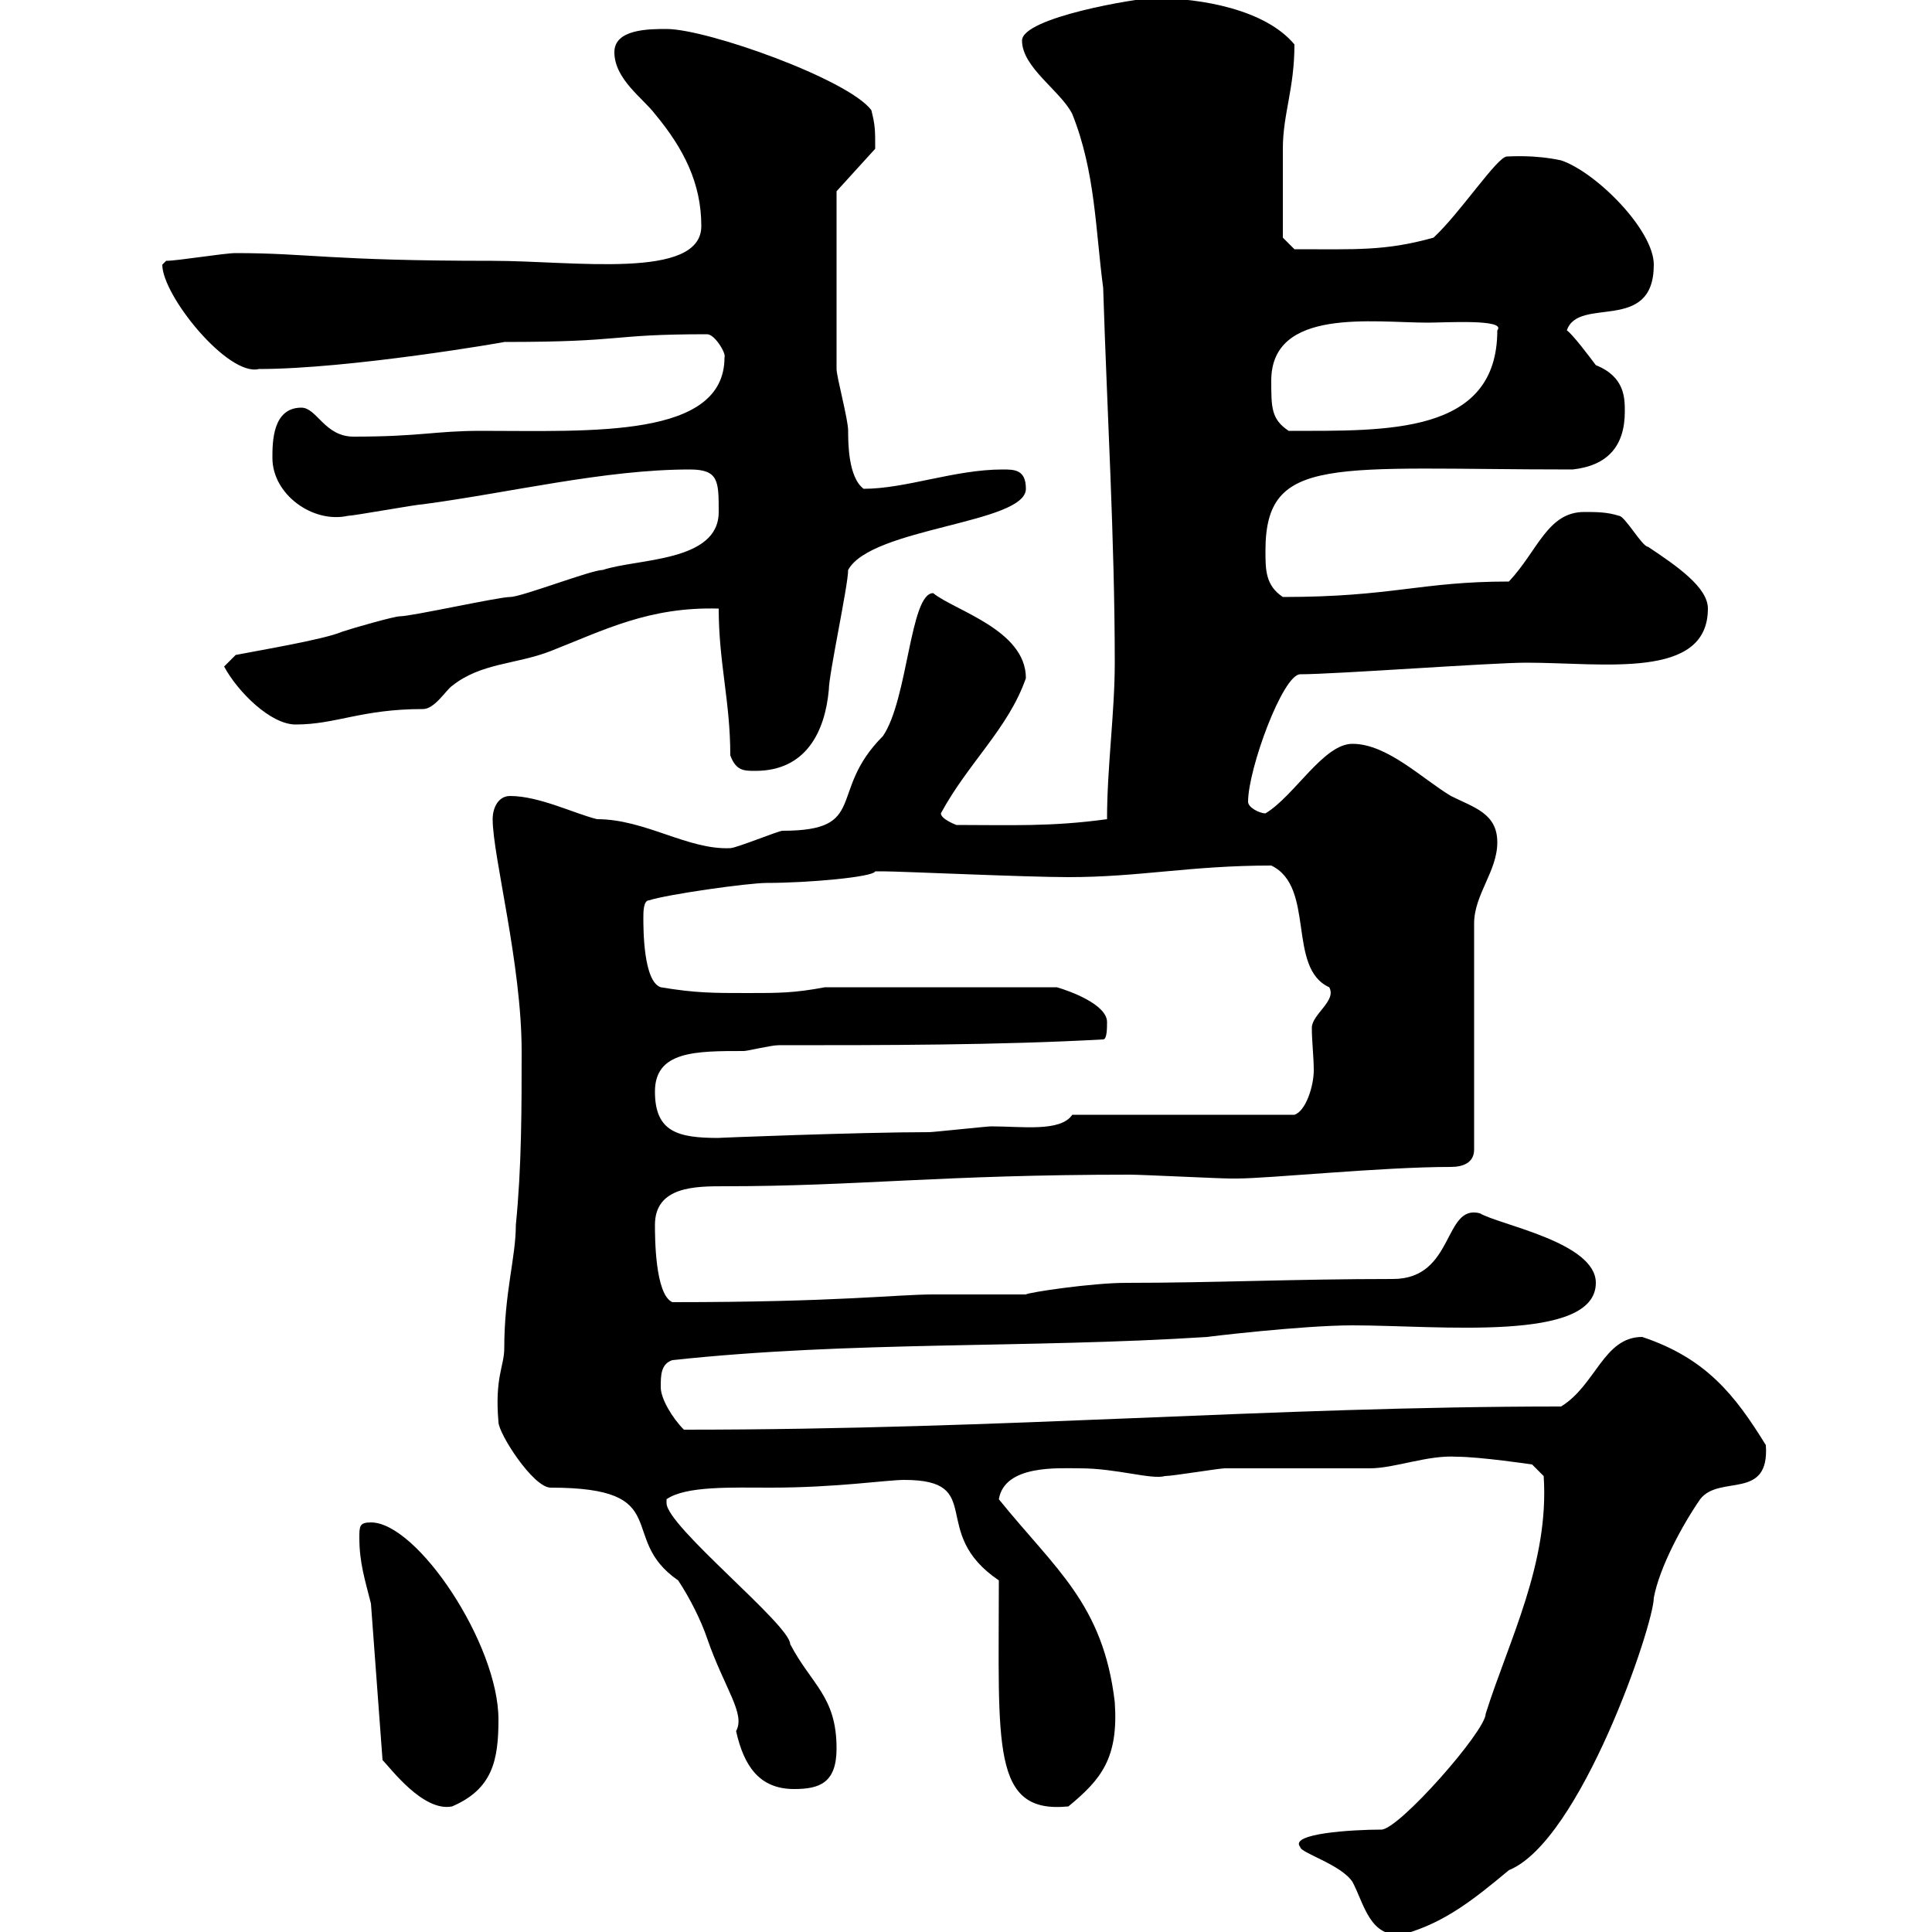 <svg xmlns="http://www.w3.org/2000/svg" xmlns:xlink="http://www.w3.org/1999/xlink" width="300" height="300"><path d="M201.90 286.80C201.90 287.70 208.20 289.50 210 292.20C211.80 295.50 212.70 301.20 218.10 300.30C224.40 298.50 228.90 294.90 234.30 290.40C245.40 285.90 256.80 252.30 256.80 248.10C257.70 243.30 261.30 236.70 264 232.80C267 228.90 274.80 233.10 274.20 224.40C269.40 216.60 264.90 210.90 255 207.60C249 207.60 247.80 215.10 242.40 218.40C197.10 218.40 156.60 222 106.20 222C104.40 220.20 102.60 217.20 102.60 215.40C102.60 213.60 102.60 211.80 104.40 211.20C132.30 208.20 159.30 209.40 187.50 207.60C187.20 207.60 202.20 205.80 210 205.80C223.50 205.80 247.80 208.50 247.80 199.20C247.80 192.90 232.80 190.20 229.80 188.40C224.10 186.90 225.90 198.60 216.30 198.60C201 198.60 188.40 199.20 174.90 199.20C169.50 199.20 159.60 200.70 159.30 201C157.50 201 146.70 201 144.90 201C139.20 201 130.20 202.20 104.40 202.20C101.70 201 101.70 192 101.70 190.20C101.70 184.20 108 184.20 112.50 184.20C133.20 184.20 146.10 182.40 175.50 182.40C177.30 182.40 189.30 183 191.10 183C191.10 183 191.10 183 192 183C197.10 183 214.50 181.20 225.30 181.20C227.10 181.20 228.90 180.60 228.90 178.50L228.90 143.40C228.90 138.90 232.50 135.30 232.50 130.80C232.50 126.30 228.90 125.40 225.30 123.60C220.80 120.90 215.40 115.50 210 115.50C205.50 115.50 201 123.60 196.50 126.30C195.60 126.30 193.80 125.40 193.80 124.50C193.80 119.40 199.20 104.70 201.90 104.70C207.30 104.70 231.60 102.90 237 102.90C249 102.90 265.20 105.60 265.20 94.50C265.20 91.20 260.40 87.90 255.90 84.90C255 84.90 252.30 80.10 251.40 80.10C249.60 79.50 247.80 79.50 246 79.50C240.30 79.50 238.80 85.50 234.30 90.30C220.50 90.30 216.30 92.70 199.20 92.70C196.50 90.90 196.50 88.50 196.50 85.50C196.50 70.50 207 72.90 244.20 72.90C249.60 72.30 252.30 69.30 252.30 63.90C252.30 61.80 252.30 58.50 247.80 56.70C246.90 55.50 244.20 51.90 243.30 51.30C245.10 45.90 256.80 51.90 256.80 41.10C256.80 35.70 247.80 26.70 242.40 24.90C238.20 24 234.60 24.30 234 24.30C232.50 24.30 226.80 33 222.60 36.90C215.10 39 210.60 38.70 201 38.70L199.20 36.90C199.20 35.40 199.20 27.60 199.20 23.10C199.20 17.70 201 13.80 201 6.90C196.50 1.50 186.60-0.30 179.10-0.30C176.70-0.30 158.70 2.70 158.70 6.30C158.70 10.50 164.70 14.10 166.50 17.70C170.10 26.70 170.10 35.70 171.30 44.70C171.90 63.90 173.10 83.70 173.10 102.90C173.10 110.70 171.90 119.10 171.90 127.20C163.20 128.40 156.90 128.10 148.50 128.10C148.50 128.10 146.10 127.20 146.10 126.30C150.30 118.50 156.60 113.10 159.30 105.30C159.30 97.80 148.20 94.80 144.90 92.10C141.30 92.10 141 108.60 137.10 114.30C128.40 123 135 129 121.50 129C120.90 129 114.30 131.70 113.40 131.70C106.80 132 100.20 127.20 92.70 127.20C89.10 126.30 83.70 123.60 79.20 123.60C77.40 123.60 76.50 125.40 76.50 127.20C76.50 132.90 81 149.70 81 163.20C81 172.20 81 181.20 80.10 190.20C80.10 195.30 78.30 200.70 78.30 209.40C78.30 212.10 76.80 213.90 77.40 220.80C77.40 222.60 82.80 231 85.50 231C105 231 95.70 238.80 105.30 245.40C107.10 248.10 108.90 251.70 109.80 254.40C112.50 262.20 115.80 266.10 114.30 268.80C115.50 274.20 117.90 277.80 123.30 277.80C127.20 277.80 129.90 276.90 129.90 271.50C129.90 263.40 126 261.60 122.70 255.30C122.70 252.30 103.50 237 103.50 233.40C103.50 233.40 103.50 233.40 103.50 232.80C106.50 230.70 113.70 231 119.70 231C129.90 231 137.70 229.80 140.40 229.80C153.30 229.80 144 237.90 155.10 245.40C155.10 271.20 153.90 281.70 165.90 280.50C171 276.30 173.70 273 173.10 264.30C171.30 249 163.80 243.60 155.10 232.80C156 227.40 164.40 228 167.70 228C173.40 228 178.80 229.80 180.90 229.20C182.10 229.20 189.30 228 190.20 228C192 228 210.90 228 212.70 228C216.60 228 221.70 225.90 226.20 226.20C229.80 226.20 237.90 227.40 237.90 227.40L239.70 229.20C240.60 242.70 234.30 254.70 230.70 266.10C230.70 268.80 217.20 284.10 214.50 284.10C210 284.10 200.10 284.70 201.90 286.80ZM57.60 249L59.40 273.30C60.60 274.50 65.70 281.40 70.20 280.50C76.50 277.80 77.40 273.30 77.40 267C77.40 255.30 64.80 236.40 57.60 236.40C55.80 236.40 55.80 237 55.80 238.80C55.80 242.70 56.70 245.40 57.60 249ZM101.70 169.50C101.70 163.20 108 163.20 115.50 163.20C116.10 163.20 119.70 162.30 120.90 162.30C137.10 162.30 155.10 162.30 171.30 161.40C171.90 161.40 171.90 159.60 171.90 158.70C171.90 156 166.20 153.90 164.10 153.30L128.10 153.30C123.30 154.20 120.90 154.20 116.10 154.20C110.70 154.20 108 154.20 102.60 153.30C99.90 152.40 99.90 144.30 99.90 142.50C99.90 141.60 99.90 139.80 100.80 139.80C103.50 138.90 116.10 137.10 119.10 137.10C125.40 137.10 135.60 136.20 135.90 135.30C135.90 135.30 135.90 135.30 137.10 135.30C139.80 135.30 159.30 136.20 165.90 136.20C177 136.20 184.80 134.40 197.40 134.40C204.30 137.70 199.80 150.30 206.40 153.30C207.60 155.40 203.70 157.50 203.70 159.60C203.70 161.70 204 164.10 204 166.20C204 168.60 202.80 172.50 201 173.10L166.50 173.10C164.70 175.80 158.70 174.90 153.90 174.90C153.30 174.90 144.90 175.80 144.30 175.80C133.50 175.80 110.70 176.70 111.60 176.70C105.30 176.70 101.70 175.80 101.70 169.50ZM113.40 117.30C114.30 119.70 115.50 119.70 117.30 119.70C125.10 119.70 128.10 113.70 128.70 107.10C128.70 104.70 131.70 90.90 131.70 88.50C135.30 81.90 159.30 81.30 159.30 75.90C159.30 72.90 157.50 72.90 155.70 72.90C148.20 72.90 140.70 75.90 134.10 75.90C131.70 74.10 131.70 68.70 131.70 66.90C131.70 65.10 129.90 58.50 129.90 57.30L129.90 29.70L135.90 23.10C135.90 20.10 135.90 19.50 135.30 17.10C131.70 12.30 109.80 4.50 103.50 4.50C100.80 4.50 95.40 4.50 95.40 8.10C95.40 12.30 99.90 15.30 101.70 17.70C106.20 23.10 108.90 28.50 108.90 35.10C108.90 43.50 89.10 40.50 76.50 40.50C51 40.50 48 39.30 36.60 39.30C34.80 39.30 27.60 40.50 25.80 40.50C25.80 40.50 25.20 41.10 25.20 41.10C25.20 45.90 35.40 58.50 40.20 57.30C54.30 57.30 78.60 53.10 78.30 53.10C97.50 53.10 94.20 51.90 109.80 51.90C111 51.90 112.80 54.90 112.50 55.50C112.50 68.10 91.80 66.90 74.70 66.90C67.50 66.90 65.40 67.80 54.90 67.80C50.40 67.80 49.20 63.30 46.80 63.30C42.30 63.30 42.30 68.70 42.30 71.10C42.30 76.80 48.60 81.30 54 80.10C54.90 80.10 64.80 78.30 65.70 78.30C79.20 76.50 93.90 72.90 107.10 72.90C111.60 72.90 111.60 74.70 111.60 79.50C111.60 87.30 99 86.70 93.60 88.50C91.80 88.50 81 92.70 79.20 92.70C77.40 92.70 63.90 95.70 62.10 95.70C61.20 95.70 54.90 97.50 53.10 98.10C50.40 99.30 39.60 101.10 36.60 101.70L34.80 103.50C36.90 107.40 42 112.50 45.90 112.50C52.20 112.50 56.10 110.10 65.70 110.10C67.50 110.10 69.30 107.10 70.20 106.50C74.70 102.90 80.10 103.20 85.50 101.10C93.90 97.80 100.80 94.20 111.60 94.50C111.60 102.90 113.40 108.90 113.40 117.30ZM197.40 59.10C197.40 47.70 213.30 50.10 221.70 50.10C224.40 50.10 234 49.50 232.50 51.30C232.50 67.50 215.40 66.90 200.10 66.90C197.40 65.10 197.40 63.30 197.40 59.10Z"/></svg>